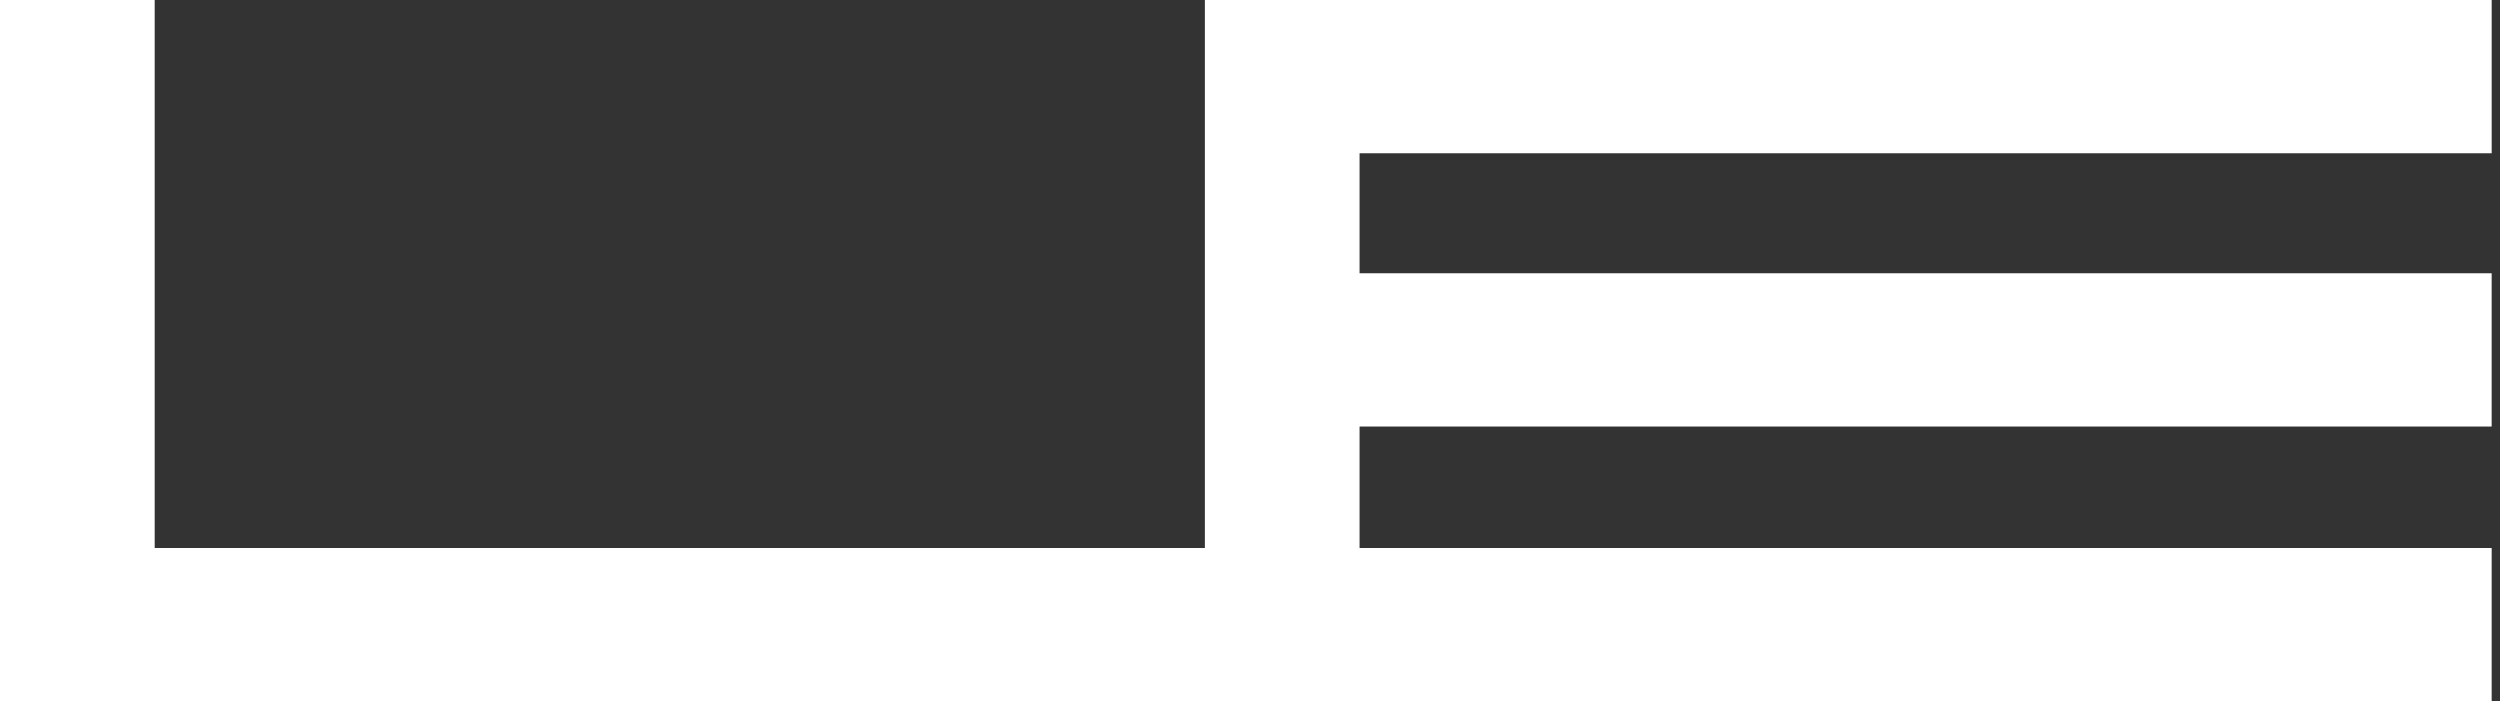 <svg xmlns="http://www.w3.org/2000/svg" width="164" height="46" fill="none"><rect width="100%" height="100%" fill="#333333" stroke="none"/><path fill="#fff" d="M10.148 35.947H79.04V0h84.414v10.054H89.187v7.872h74.266V27.98H89.187v7.967h74.266v10.054H0V0h10.148v35.947Z"/></svg>